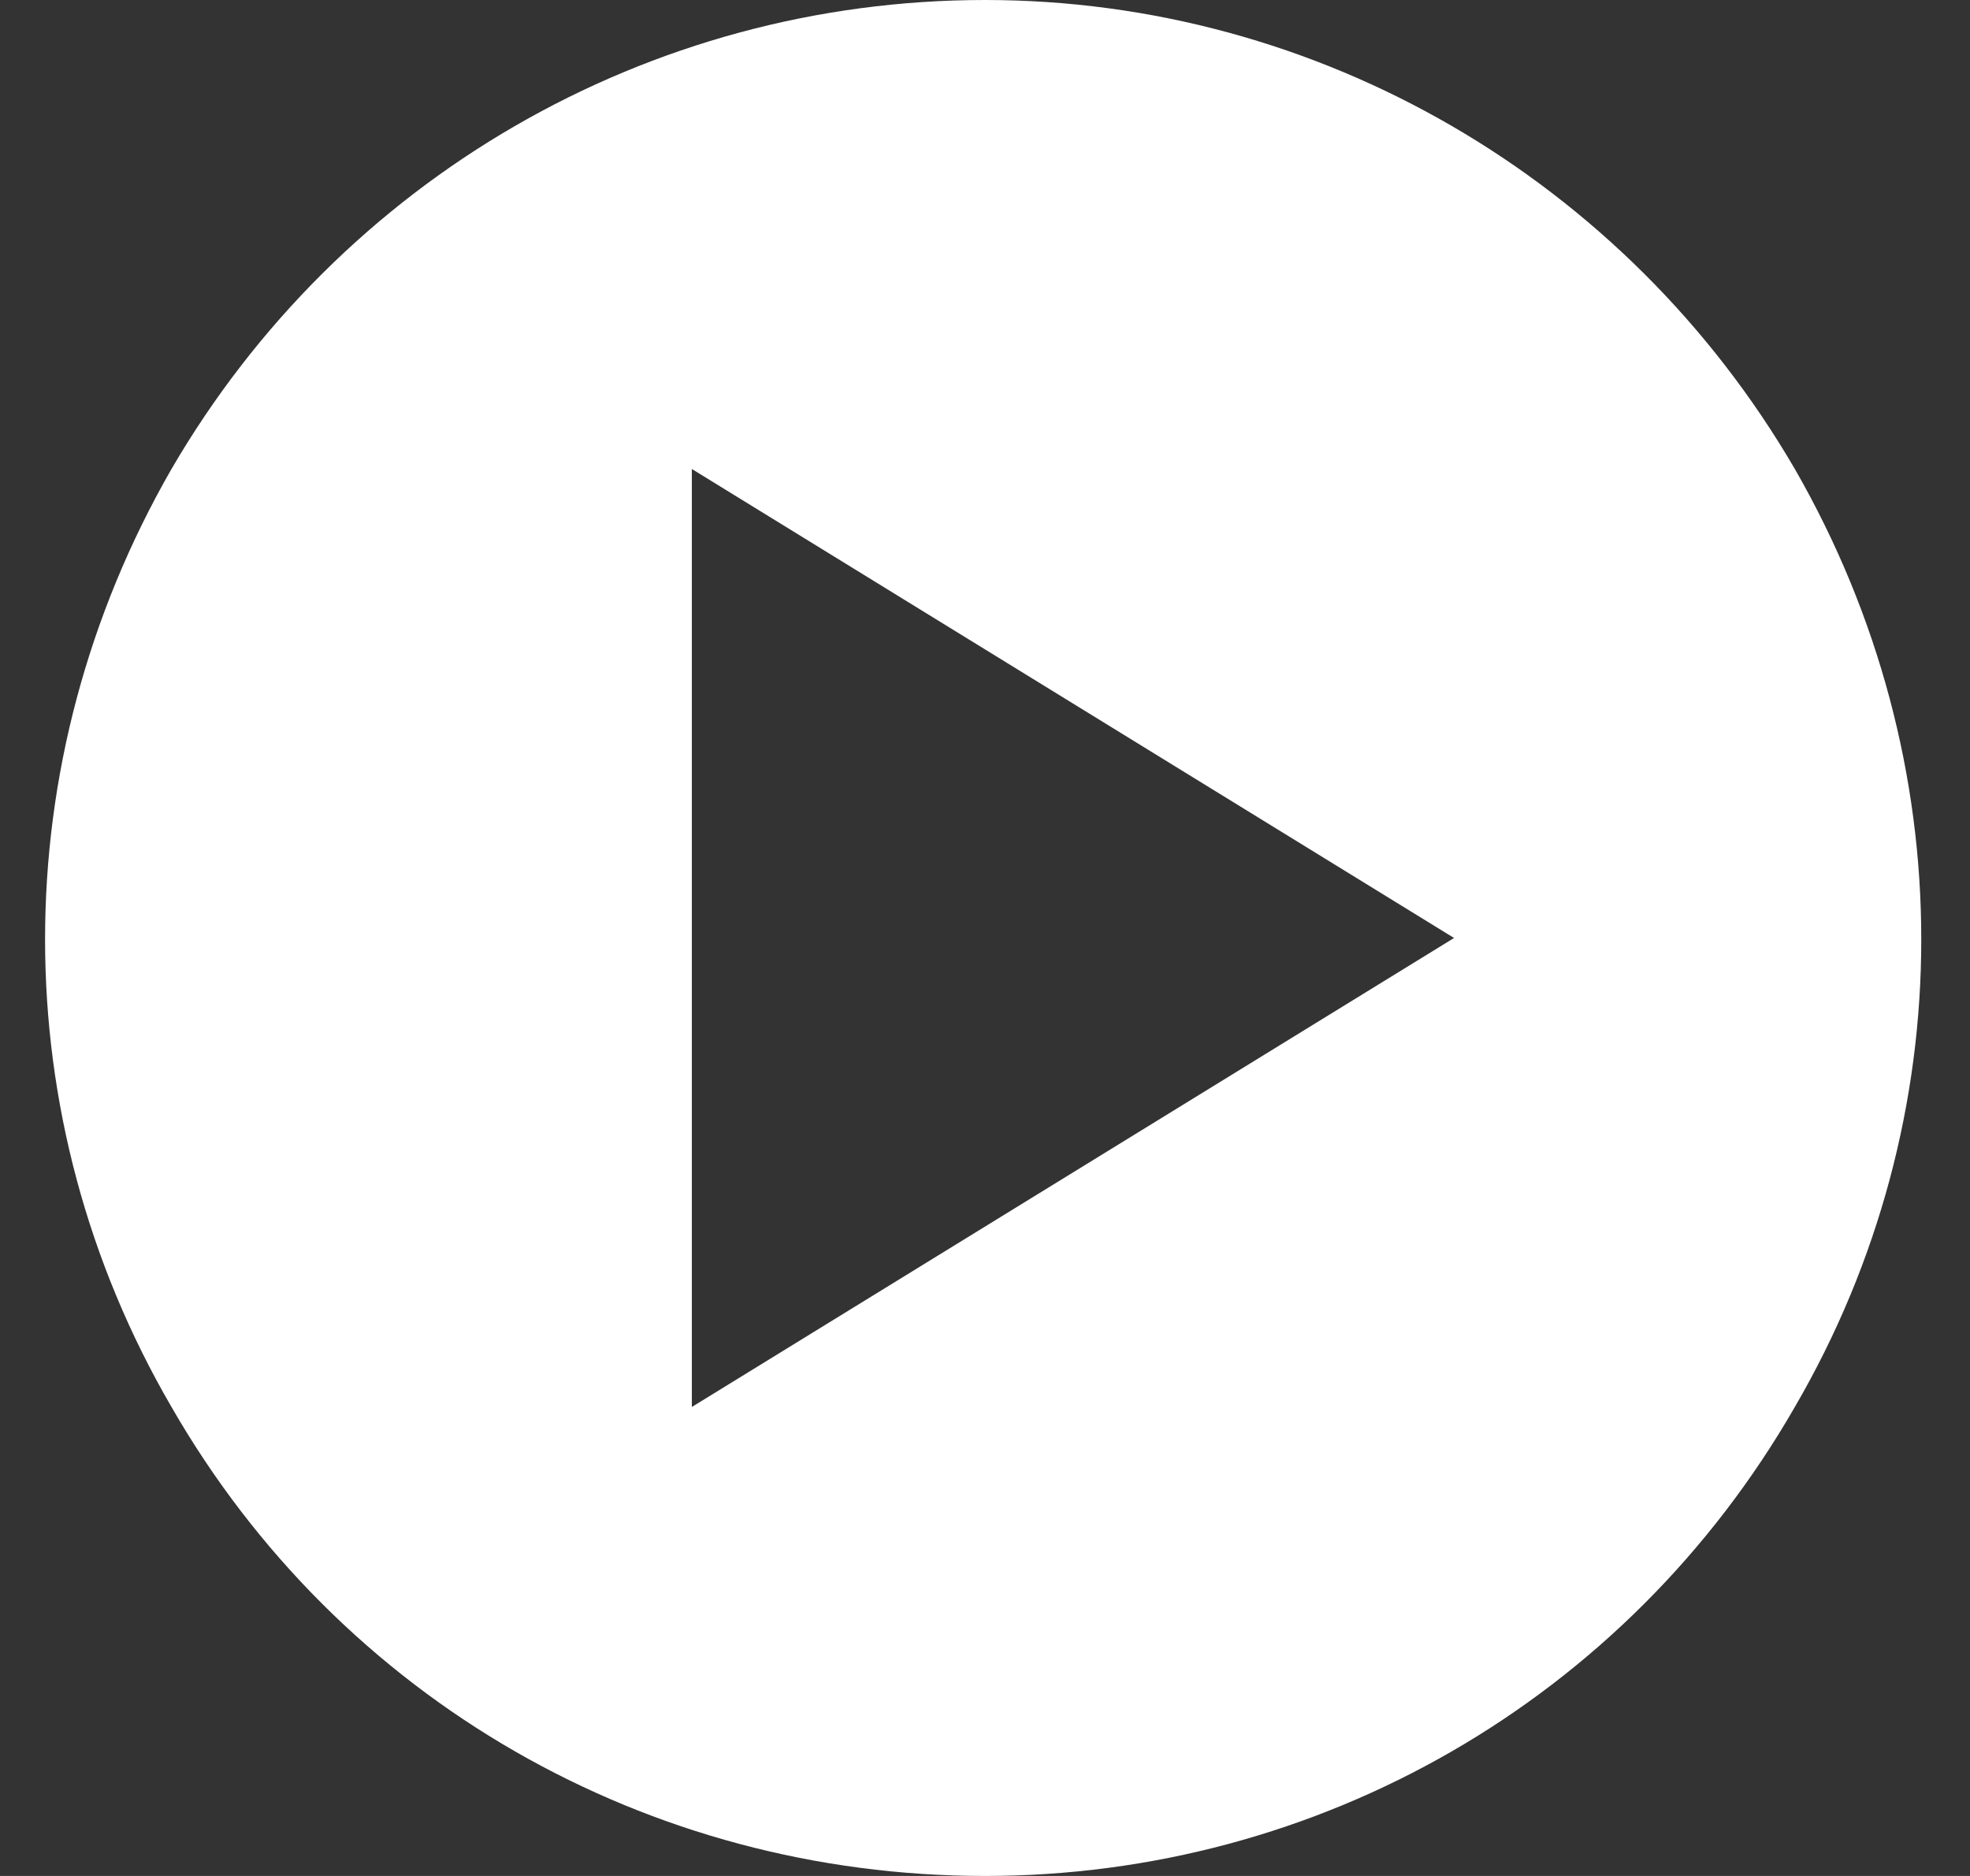 <svg width="168" height="160" viewBox="0 0 168 160" fill="none" xmlns="http://www.w3.org/2000/svg">
<rect x="0" y="0" width="168" height="160" fill="#333333" stroke="none"/>
<path d="M84 160C55.25 160 29 145 14.625 120C0.25 95.312 0.25 65 14.625 40C29 15.312 55.25 0 84 0C112.438 0 138.688 15.312 153.062 40C167.438 65 167.438 95.312 153.062 120C138.688 145 112.438 160 84 160ZM124 80L59 40V120L124 80Z" fill="white"/>
</svg>
